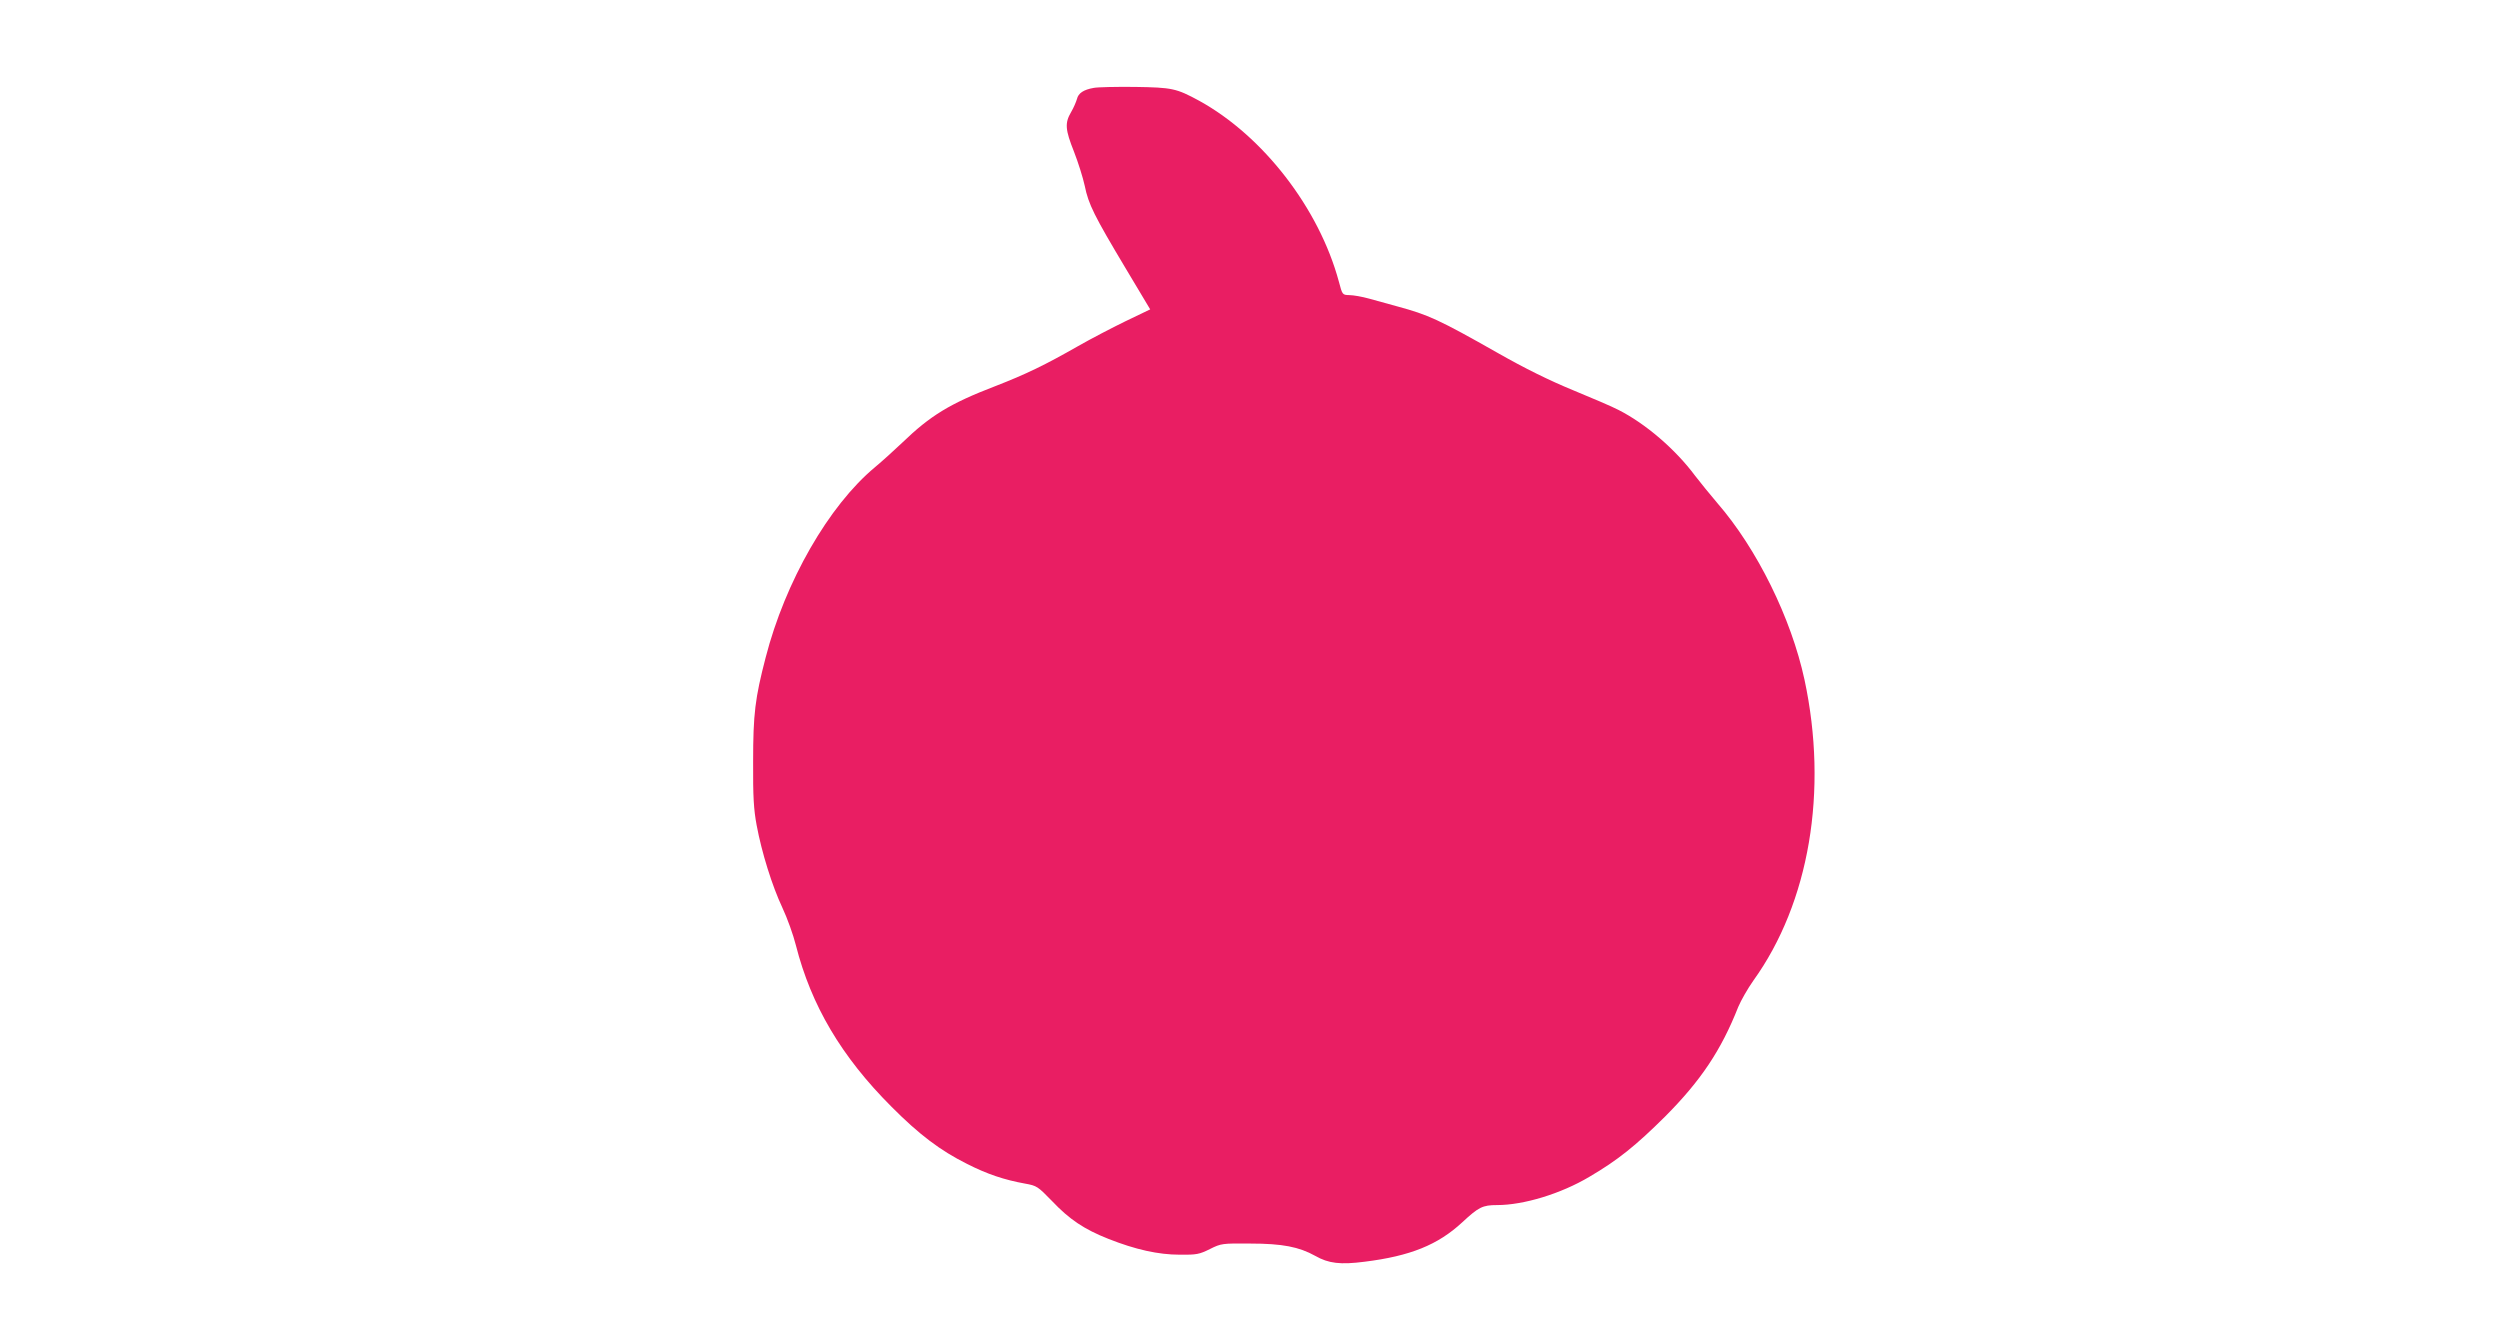 <?xml version="1.0" standalone="no"?>
<!DOCTYPE svg PUBLIC "-//W3C//DTD SVG 20010904//EN"
 "http://www.w3.org/TR/2001/REC-SVG-20010904/DTD/svg10.dtd">
<svg version="1.0" xmlns="http://www.w3.org/2000/svg"
 width="1280pt" height="678pt" viewBox="0 0 1280 678"
 preserveAspectRatio="xMidYMid meet">
<g transform="translate(0,678) scale(0.1,-0.1)"
fill="#e91e63" stroke="none">
<path d="M5600 6330 c-52 -9 -79 -27 -86 -57 -4 -14 -17 -45 -30 -67 -33 -56
-30 -90 15 -203 21 -54 46 -133 55 -175 19 -94 48 -152 210 -423 l125 -209
-127 -61 c-70 -34 -179 -91 -242 -127 -170 -97 -267 -144 -424 -205 -232 -89
-333 -151 -476 -289 -41 -39 -104 -96 -140 -126 -237 -197 -460 -586 -560
-975 -54 -208 -64 -288 -64 -533 -1 -179 3 -245 18 -325 26 -140 79 -310 132
-423 25 -53 56 -140 69 -192 78 -307 233 -570 489 -826 143 -144 251 -225 387
-293 104 -53 192 -82 297 -101 61 -11 65 -14 139 -90 88 -93 164 -144 288
-193 139 -55 256 -81 365 -81 86 -1 101 2 155 29 58 29 64 29 205 28 167 0
251 -17 334 -63 68 -39 129 -46 253 -30 233 29 375 86 500 202 84 78 104 88
178 88 136 0 327 58 473 145 145 85 237 159 388 309 182 183 286 338 374 561
14 33 48 93 77 134 287 399 384 972 262 1541 -68 315 -243 670 -446 904 -37
44 -89 107 -114 140 -101 136 -254 267 -392 337 -32 17 -138 62 -235 102 -119
49 -245 111 -382 189 -305 173 -357 196 -515 239 -44 12 -109 30 -145 40 -36
10 -81 18 -101 18 -36 1 -36 1 -54 69 -101 375 -388 746 -715 926 -118 64
-138 68 -330 71 -96 1 -191 -1 -210 -5z"/>
</g>
</svg>
